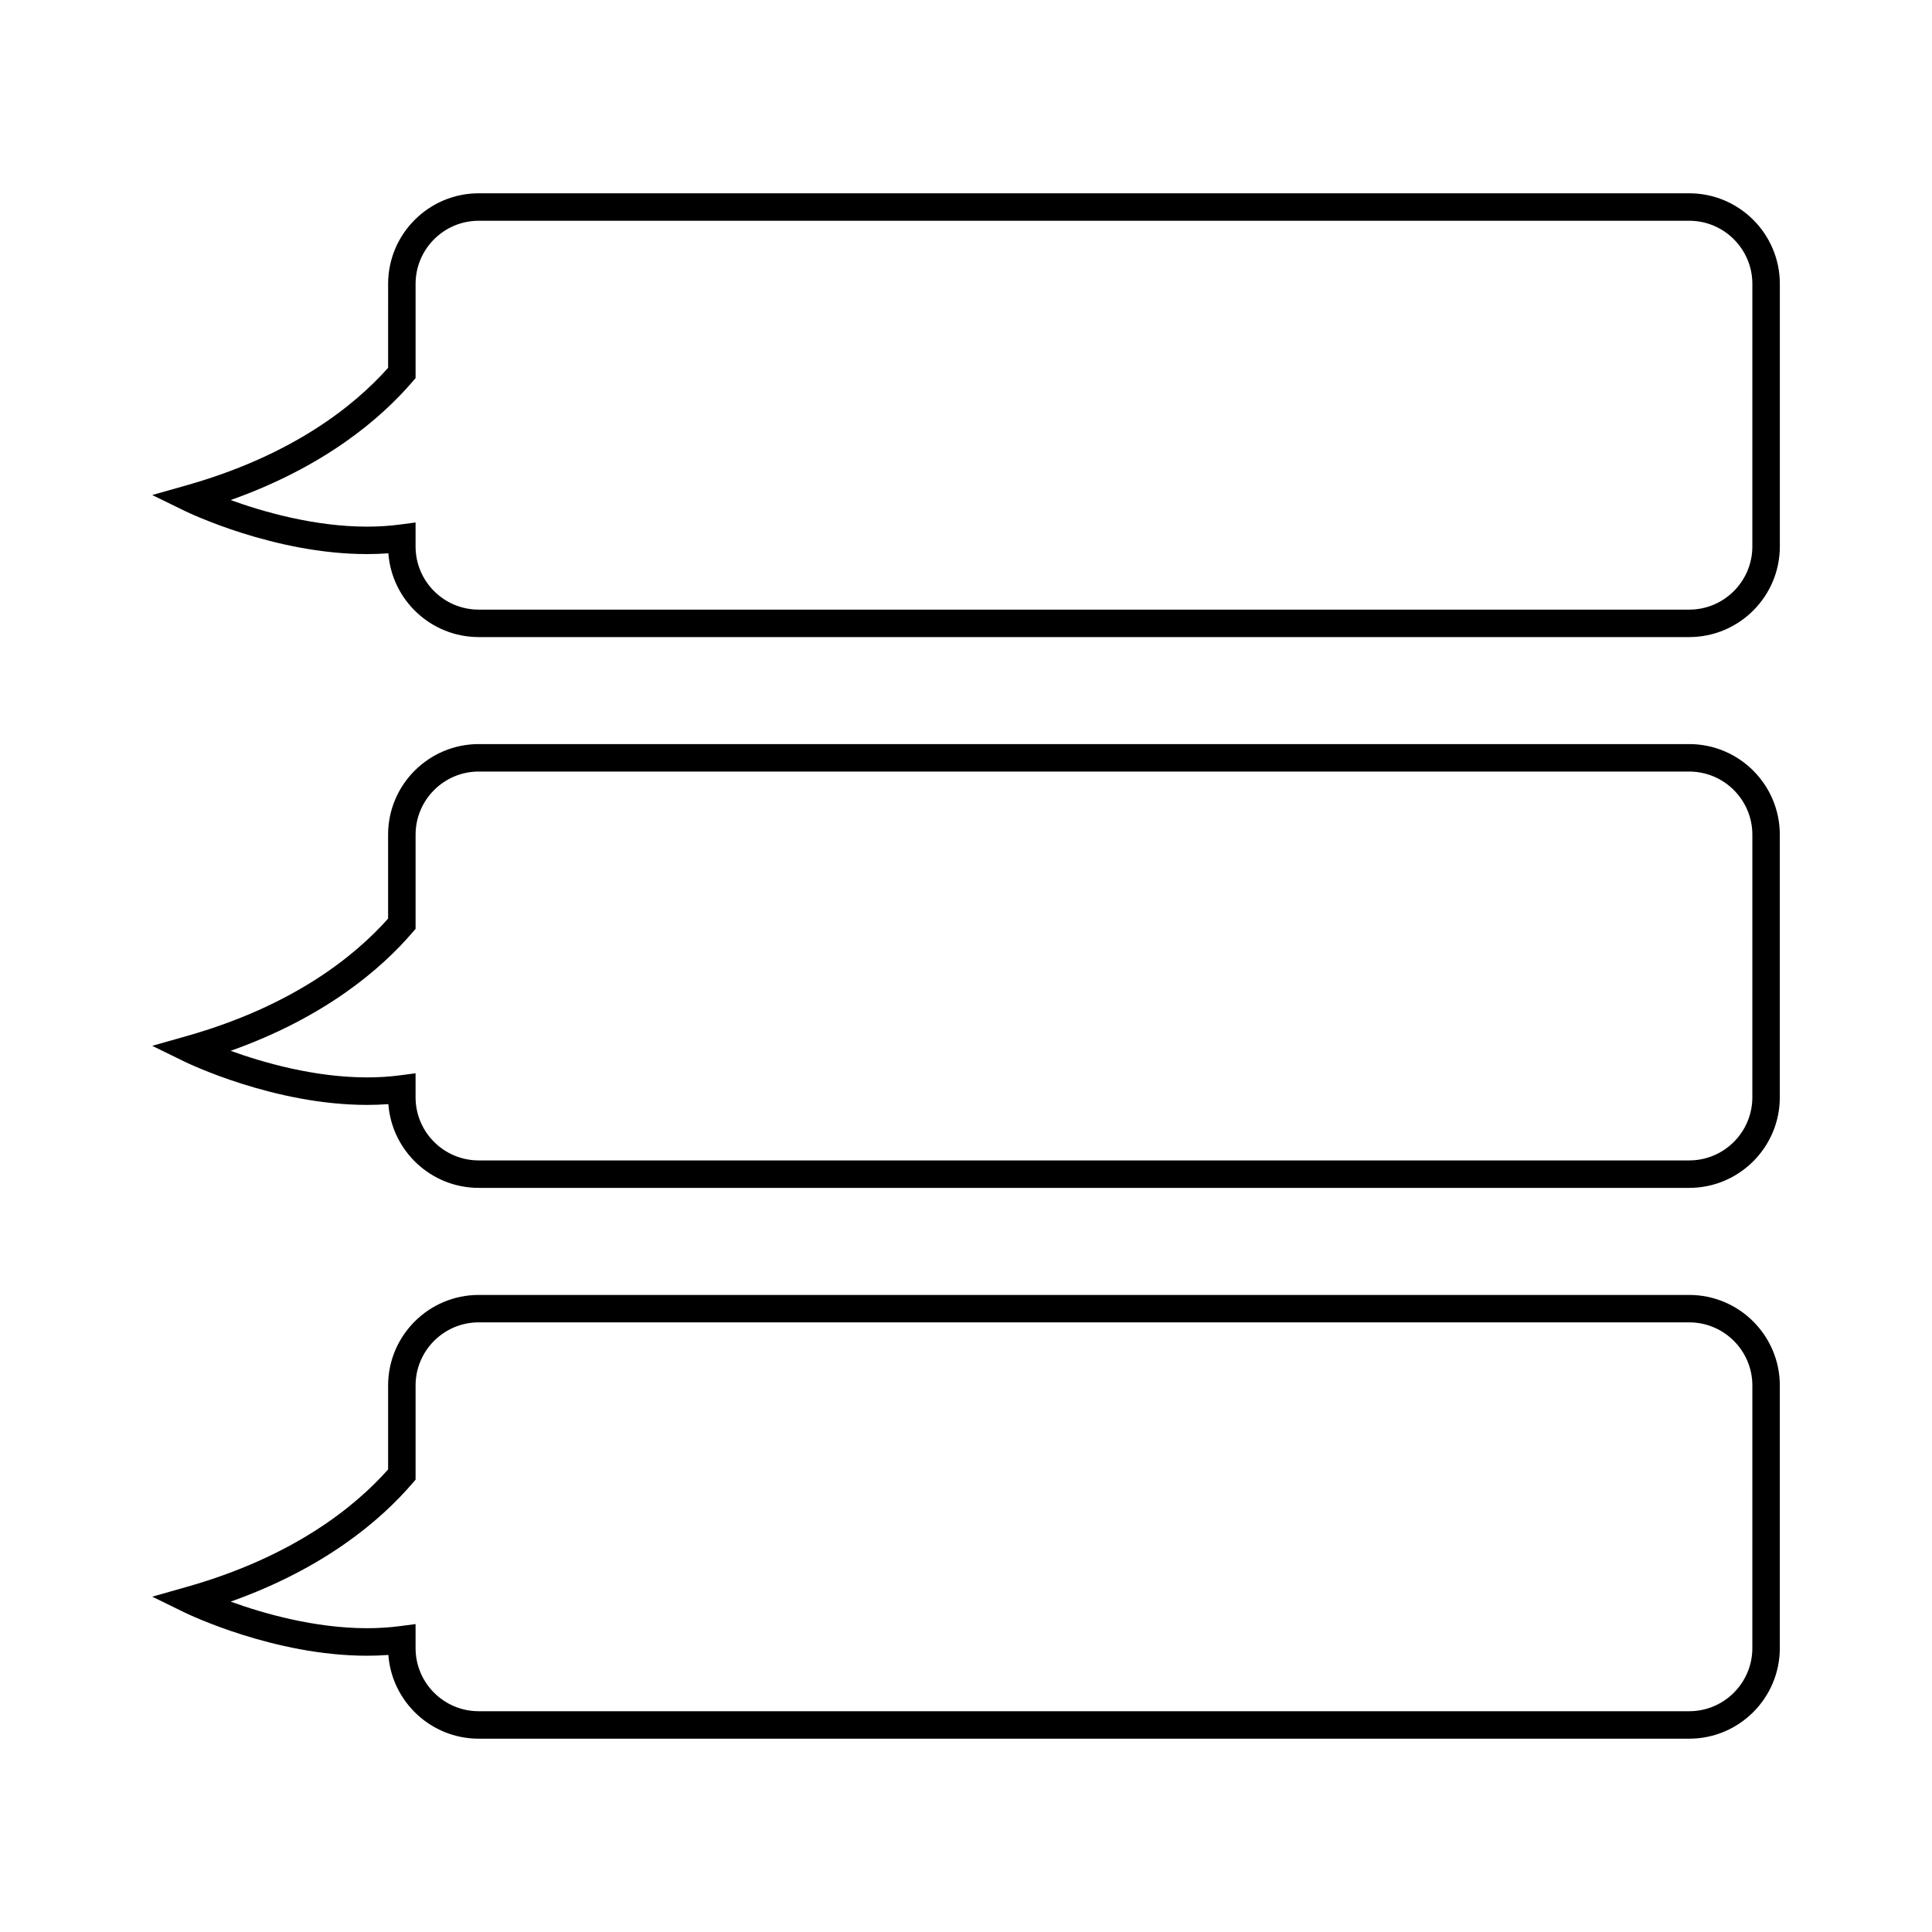 <?xml version="1.0" encoding="UTF-8"?>
<!-- Uploaded to: ICON Repo, www.iconrepo.com, Generator: ICON Repo Mixer Tools -->
<svg fill="#000000" width="800px" height="800px" version="1.1" viewBox="144 144 512 512" xmlns="http://www.w3.org/2000/svg">
 <g>
  <path d="m591.66 312.83h-320.8c-12.629 0-23.016-9.805-23.941-22.199-1.84 0.137-3.727 0.207-5.648 0.207-24.598 0-47.43-11.008-48.387-11.477l-8.543-4.172 9.145-2.594c28.148-7.981 44.473-21.129 53.367-31.121l0.004-22.242c0-13.234 10.777-24.008 24.012-24.008h320.8c13.234 0 24.008 10.77 24.008 24.008v69.59c-0.008 13.238-10.777 24.008-24.016 24.008zm-337.53-30.367v6.363c0 9.23 7.5 16.73 16.73 16.73h320.8c9.227 0 16.73-7.508 16.73-16.73l0.004-69.594c0-9.227-7.508-16.73-16.73-16.73h-320.8c-9.23 0-16.73 7.508-16.73 16.73v24.965l-0.883 1.023c-8.312 9.668-23.184 22.445-48.129 31.301 8.59 3.109 22.227 7.043 36.152 7.043 3.023 0 5.965-0.188 8.734-0.555z"/>
  <path d="m591.66 458.8h-320.8c-12.629 0-23.008-9.801-23.941-22.191-1.84 0.133-3.727 0.203-5.644 0.203-24.602 0-47.434-11.012-48.391-11.477l-8.547-4.18 9.145-2.594c28.148-7.984 44.473-21.125 53.367-31.121v-22.242c0-13.238 10.777-24.008 24.012-24.008h320.8c13.234 0 24.008 10.766 24.008 24.008v69.59c0 13.238-10.77 24.012-24.008 24.012zm-337.53-30.367v6.359c0 9.23 7.5 16.73 16.73 16.73h320.8c9.227 0 16.73-7.5 16.73-16.73l0.004-69.59c0-9.227-7.508-16.73-16.73-16.73l-320.8-0.004c-9.23 0-16.73 7.508-16.73 16.73v24.957l-0.883 1.023c-8.312 9.668-23.191 22.445-48.129 31.301 8.59 3.109 22.227 7.043 36.16 7.043 3.023 0 5.961-0.18 8.73-0.551z"/>
  <path d="m591.66 604.77h-320.8c-12.629 0-23.016-9.801-23.941-22.191-1.844 0.133-3.734 0.207-5.648 0.207-24.602 0-47.43-11.012-48.387-11.477l-8.543-4.172 9.145-2.594c28.148-7.981 44.473-21.125 53.367-31.121v-22.242c0-13.234 10.777-24.008 24.012-24.008h320.8c13.234 0 24.008 10.77 24.008 24.008v69.582c-0.004 13.238-10.773 24.008-24.012 24.008zm-337.53-30.371v6.363c0 9.23 7.5 16.73 16.73 16.73h320.8c9.227 0 16.73-7.5 16.73-16.73l0.004-69.59c0-9.23-7.508-16.73-16.73-16.73l-320.8-0.004c-9.23 0-16.73 7.5-16.73 16.73v24.957l-0.883 1.023c-8.312 9.668-23.191 22.445-48.129 31.301 8.59 3.109 22.227 7.043 36.152 7.043 3.023 0 5.965-0.188 8.734-0.555z"/>
 </g>
</svg>